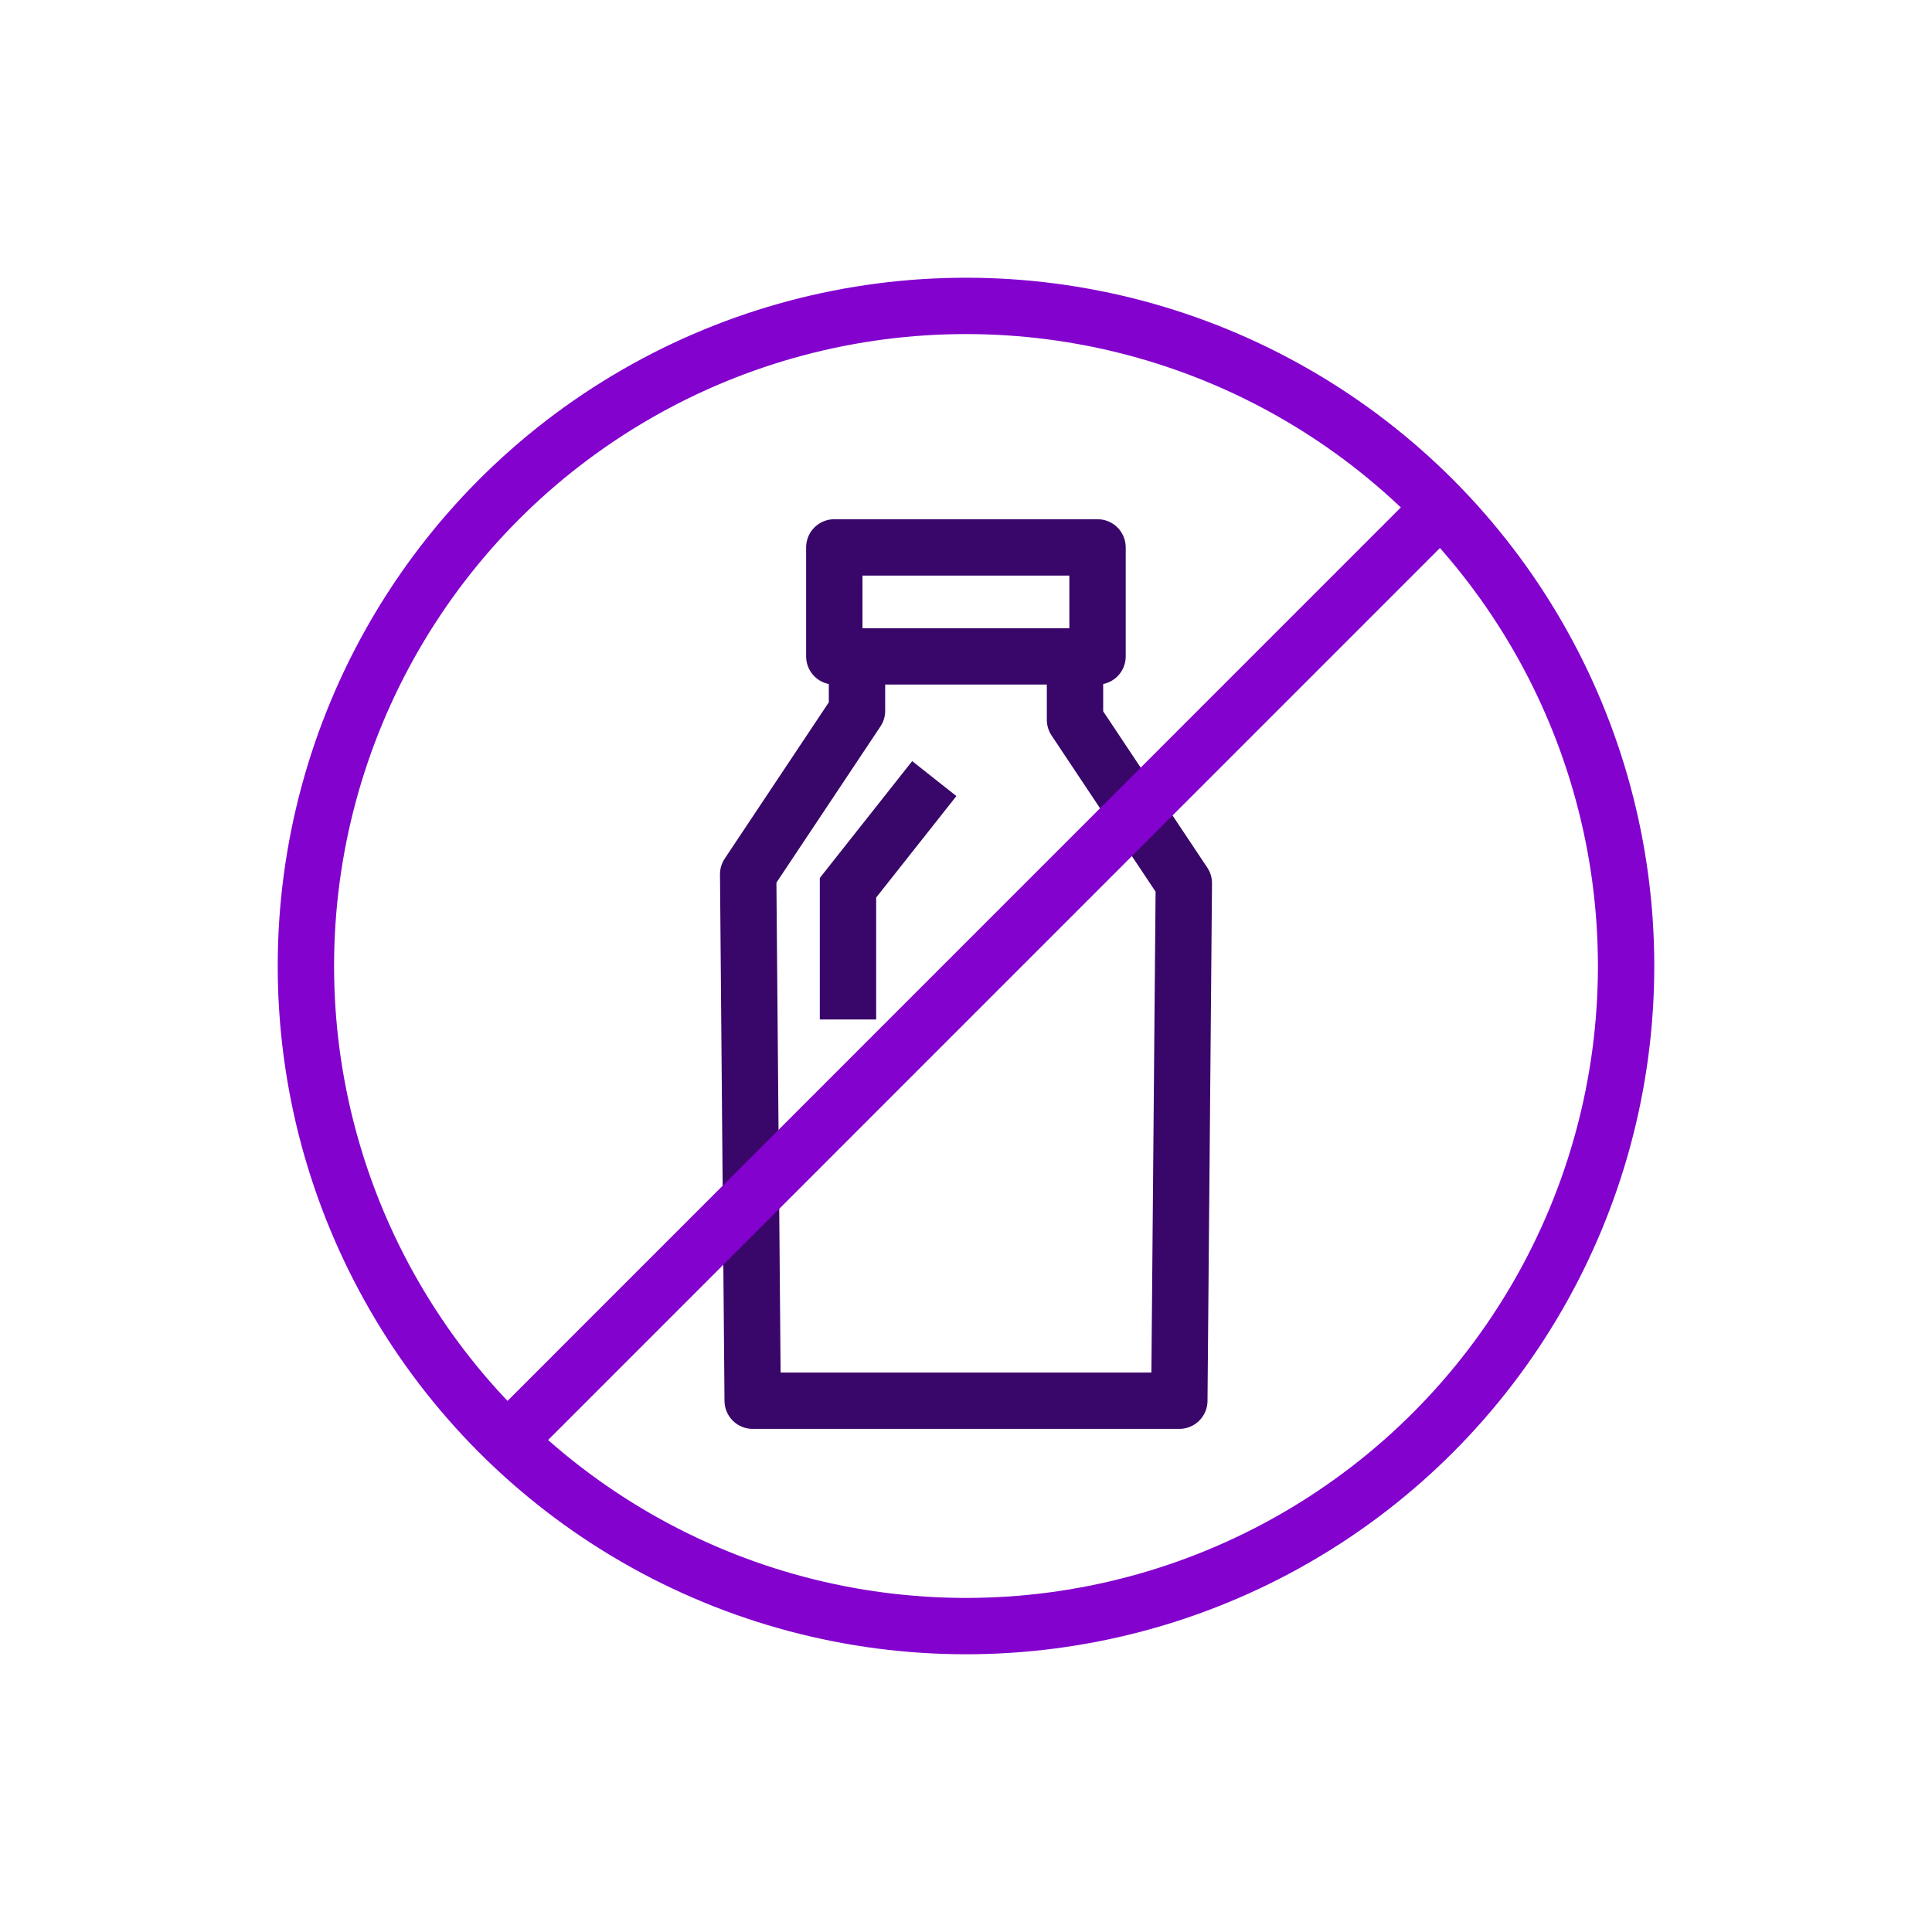 <?xml version="1.0" encoding="UTF-8"?>
<svg id="Layer_1" data-name="Layer 1" xmlns="http://www.w3.org/2000/svg" viewBox="0 0 120 120">
  <defs>
    <style>
      .cls-1 {
        stroke-linejoin: round;
      }

      .cls-1, .cls-2, .cls-3 {
        fill: none;
        stroke-width: 3.5px;
      }

      .cls-1, .cls-3 {
        stroke: #390669;
      }

      .cls-2 {
        stroke: #8302ce;
      }

      .cls-2, .cls-3 {
        stroke-miterlimit: 10;
      }
    </style>
  </defs>
  <circle class="cls-2" cx="60" cy="60" r="41"/>
  <g>
    <rect class="cls-1" x="51.82" y="34" width="16.35" height="6.77"/>
    <polyline class="cls-1" points="66.77 41.33 66.77 44.71 73.53 54.86 73.25 87 46.75 87 46.47 54.3 53.23 44.15 53.23 40.77"/>
    <polyline class="cls-3" points="58.03 48.36 52.67 55.14 52.67 63.32"/>
  </g>
  <line class="cls-2" x1="31.52" y1="89.49" x2="89.48" y2="31.52"/>
</svg>